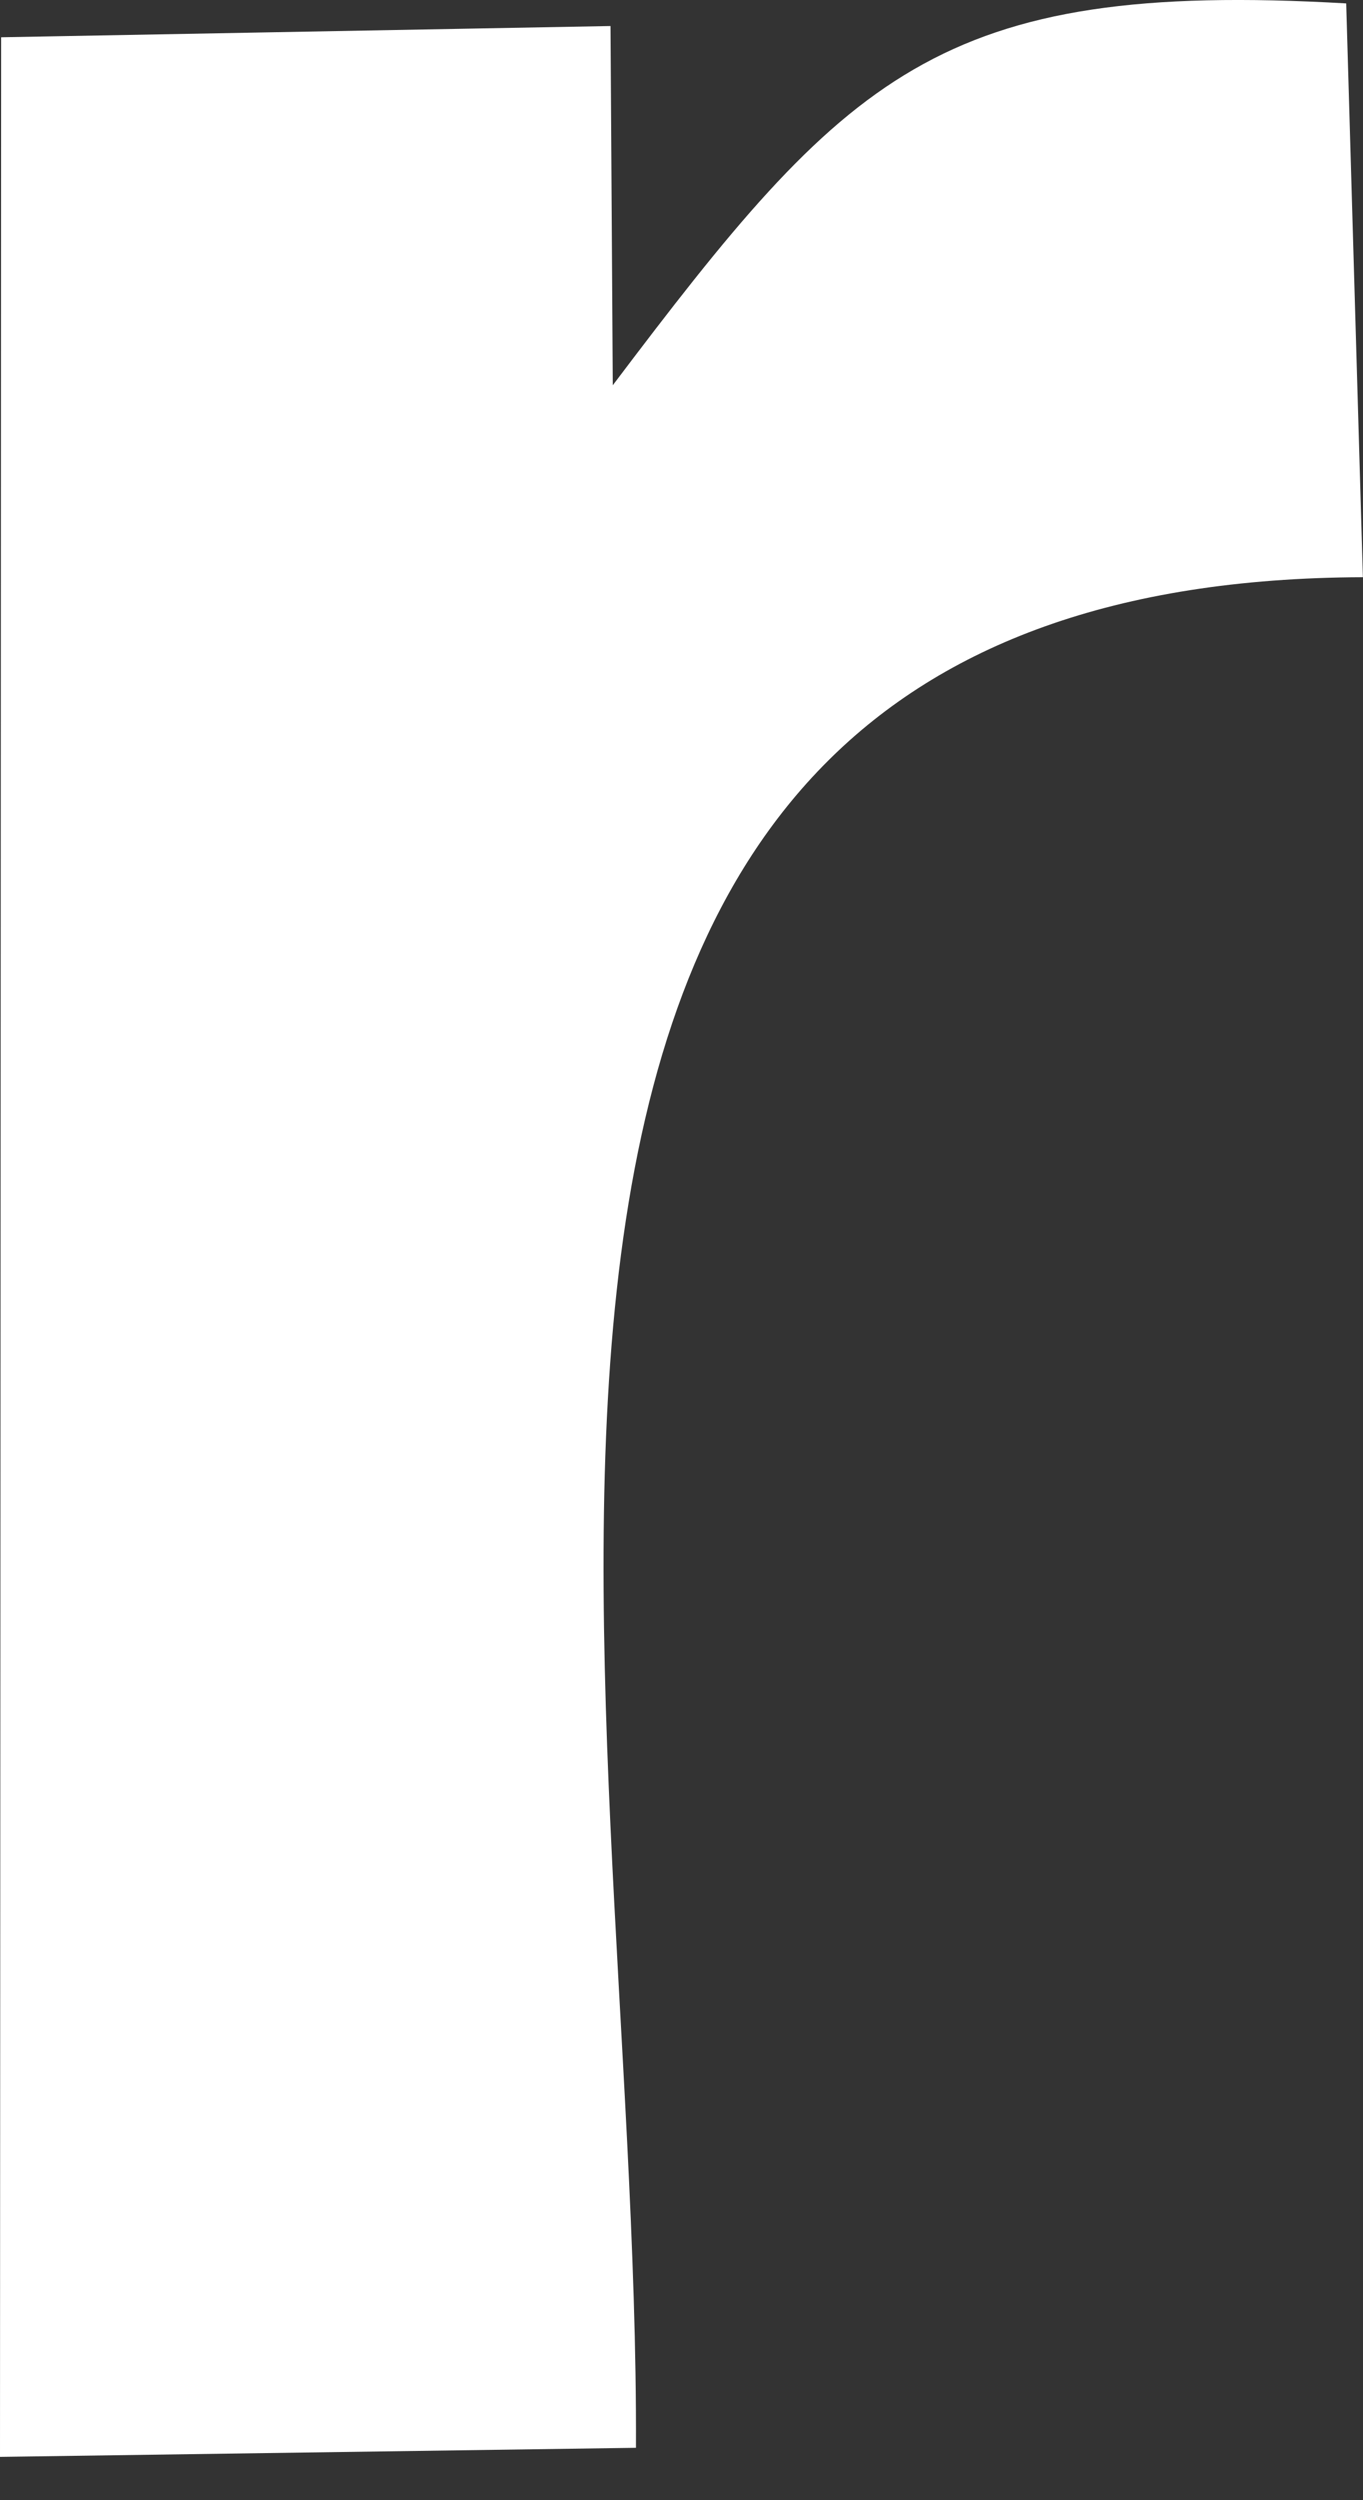 <?xml version="1.0" encoding="UTF-8"?> <svg xmlns="http://www.w3.org/2000/svg" width="12" height="22" viewBox="0 0 12 22" fill="none"><rect x="0" y="0" width="12" height="22" fill="#333333" stroke="none"/> <path fill-rule="evenodd" clip-rule="evenodd" d="M5.599 21.539C5.629 14.641 3.2 5.109 11.999 5.079L11.852 0.03C8.253 -0.178 7.453 0.666 5.395 3.39L5.375 0.229L0.01 0.328L0 21.619L5.599 21.539Z" fill="white"></path> </svg> 